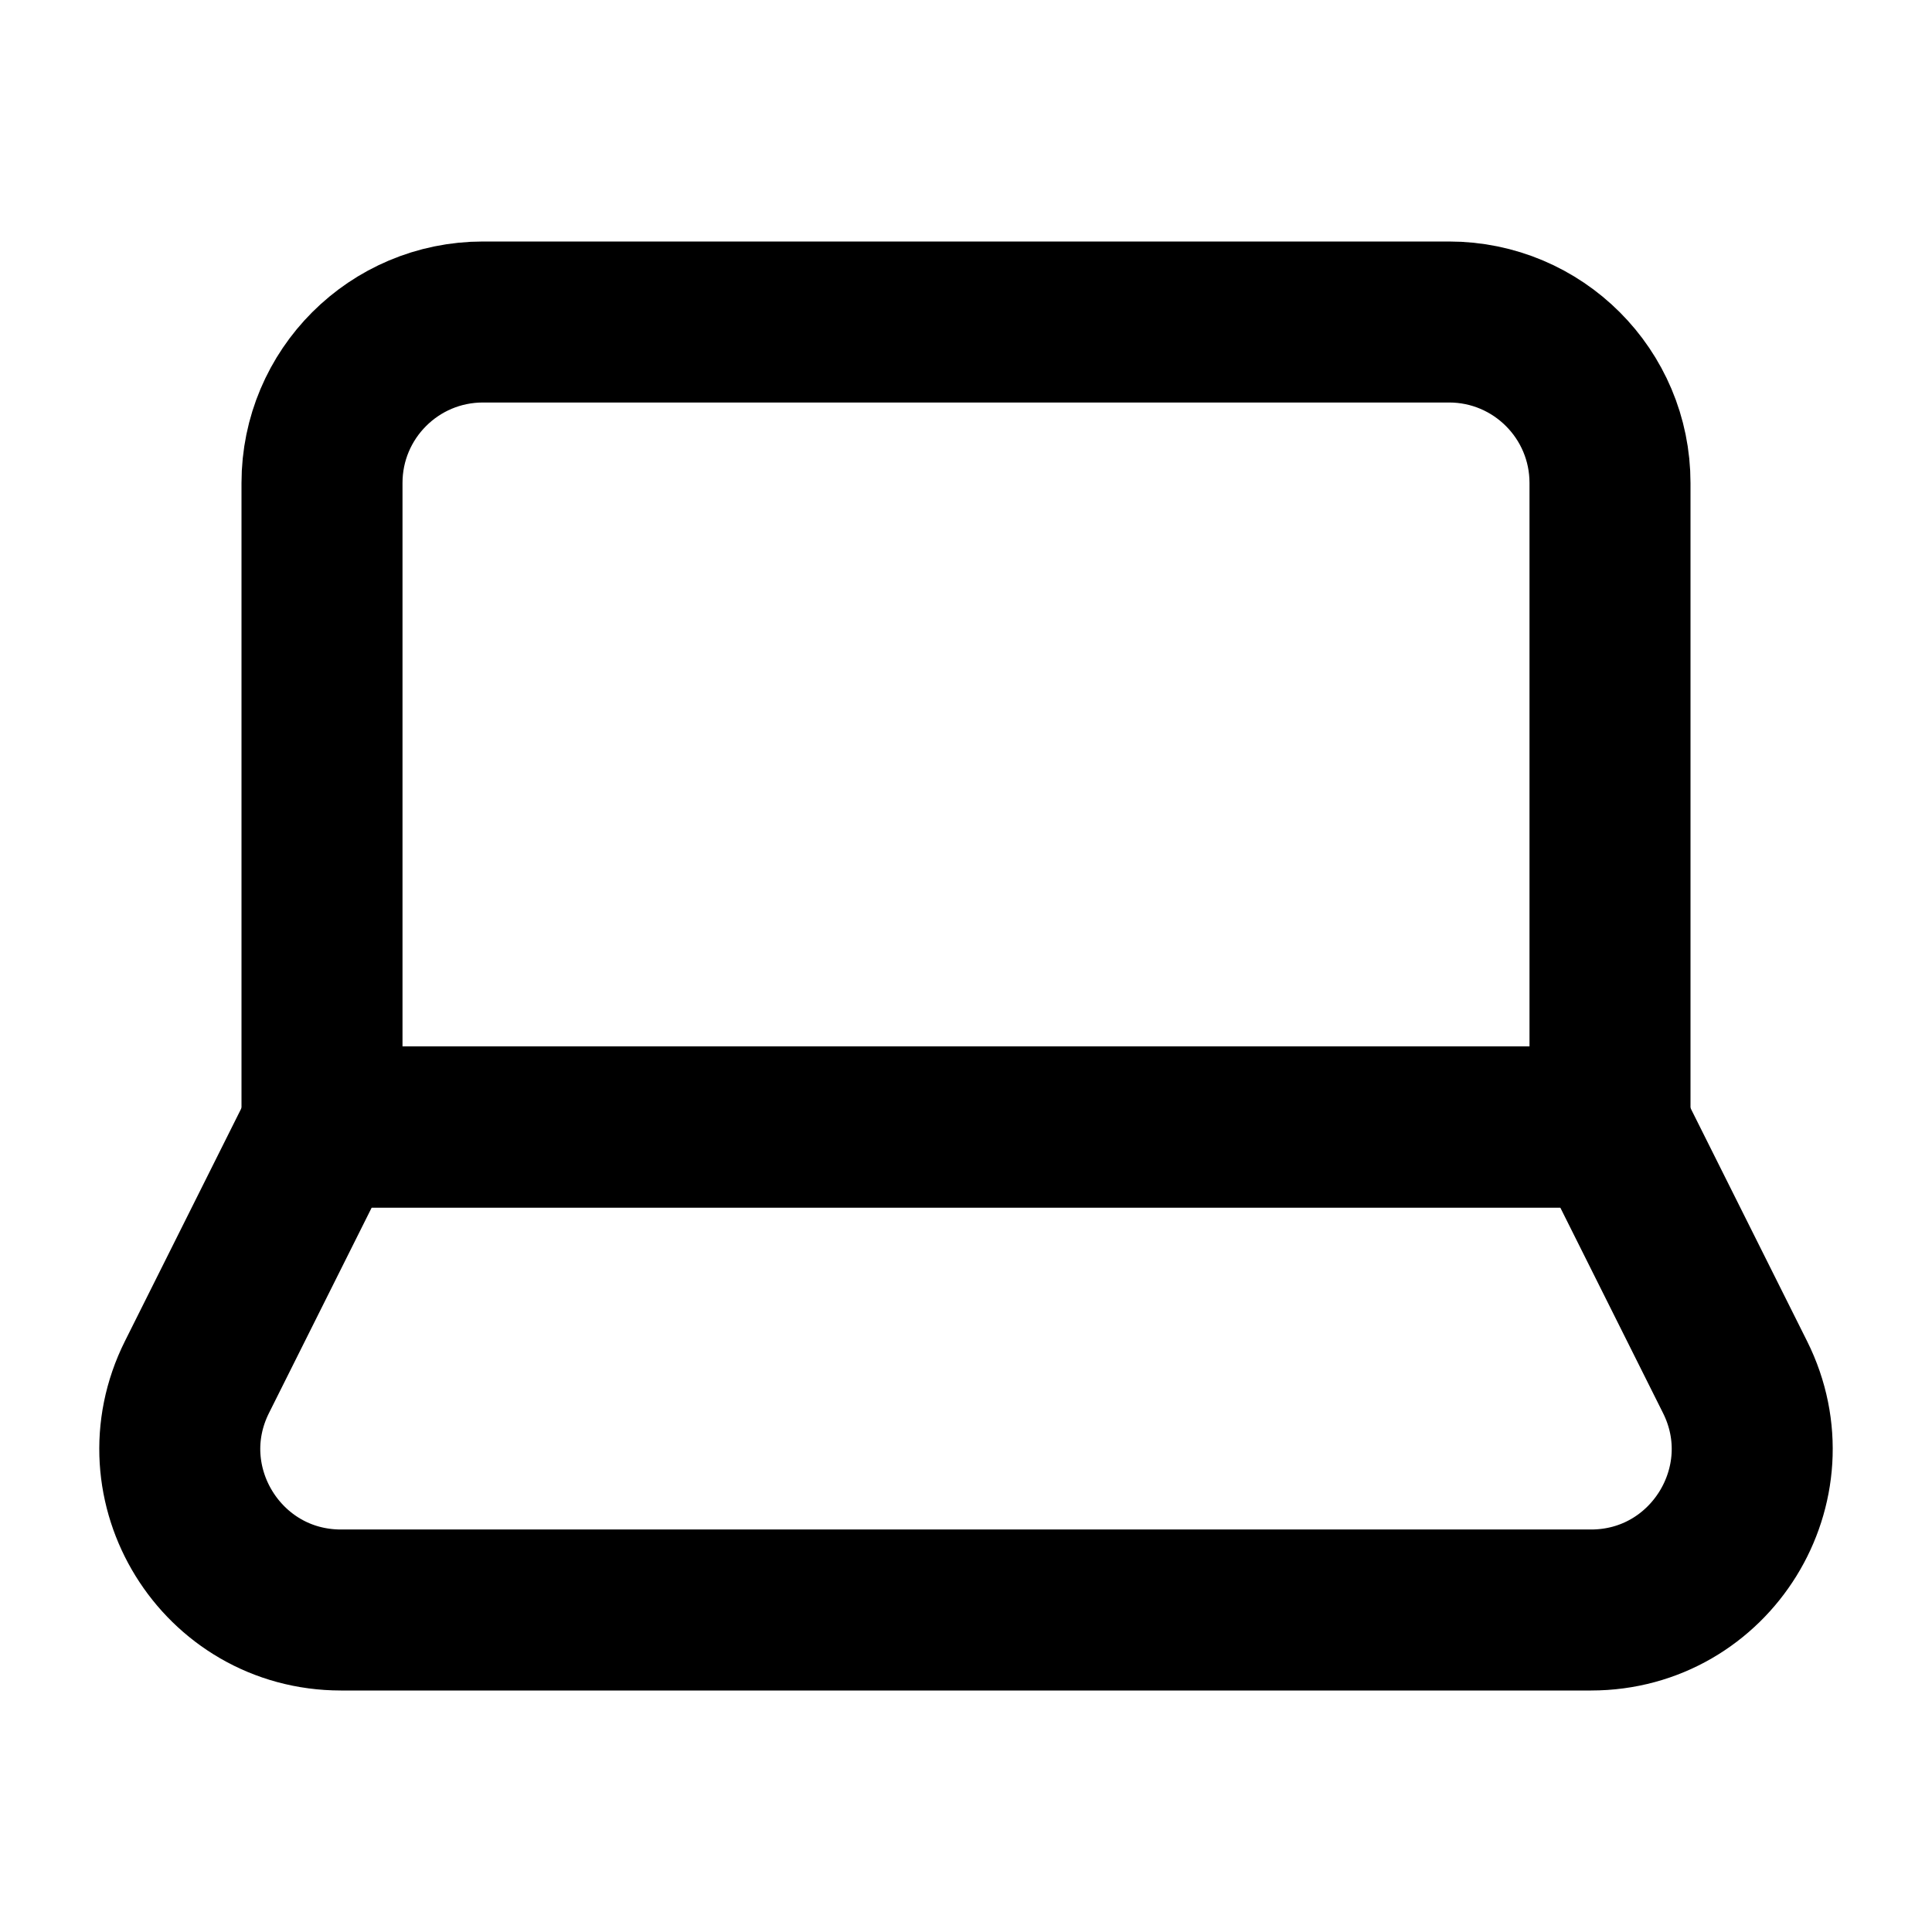 <?xml version="1.0" ?><!-- Uploaded to: SVG Repo, www.svgrepo.com, Generator: SVG Repo Mixer Tools -->
<svg width="800px" height="800px" viewBox="0 0 24 24" fill="none" xmlns="http://www.w3.org/2000/svg"><path d="M4 6C4 4.895 4.895 4 6 4H18C19.105 4 20 4.895 20 6V14H4V6Z" stroke="#000000" stroke-linecap="round" stroke-linejoin="round" stroke-width="2"/><path d="M20 14H4L2.447 17.106C1.782 18.435 2.749 20 4.236 20H19.764C21.251 20 22.218 18.435 21.553 17.106L20 14Z" stroke="#000000" stroke-linecap="round" stroke-linejoin="round" stroke-width="2"/></svg>